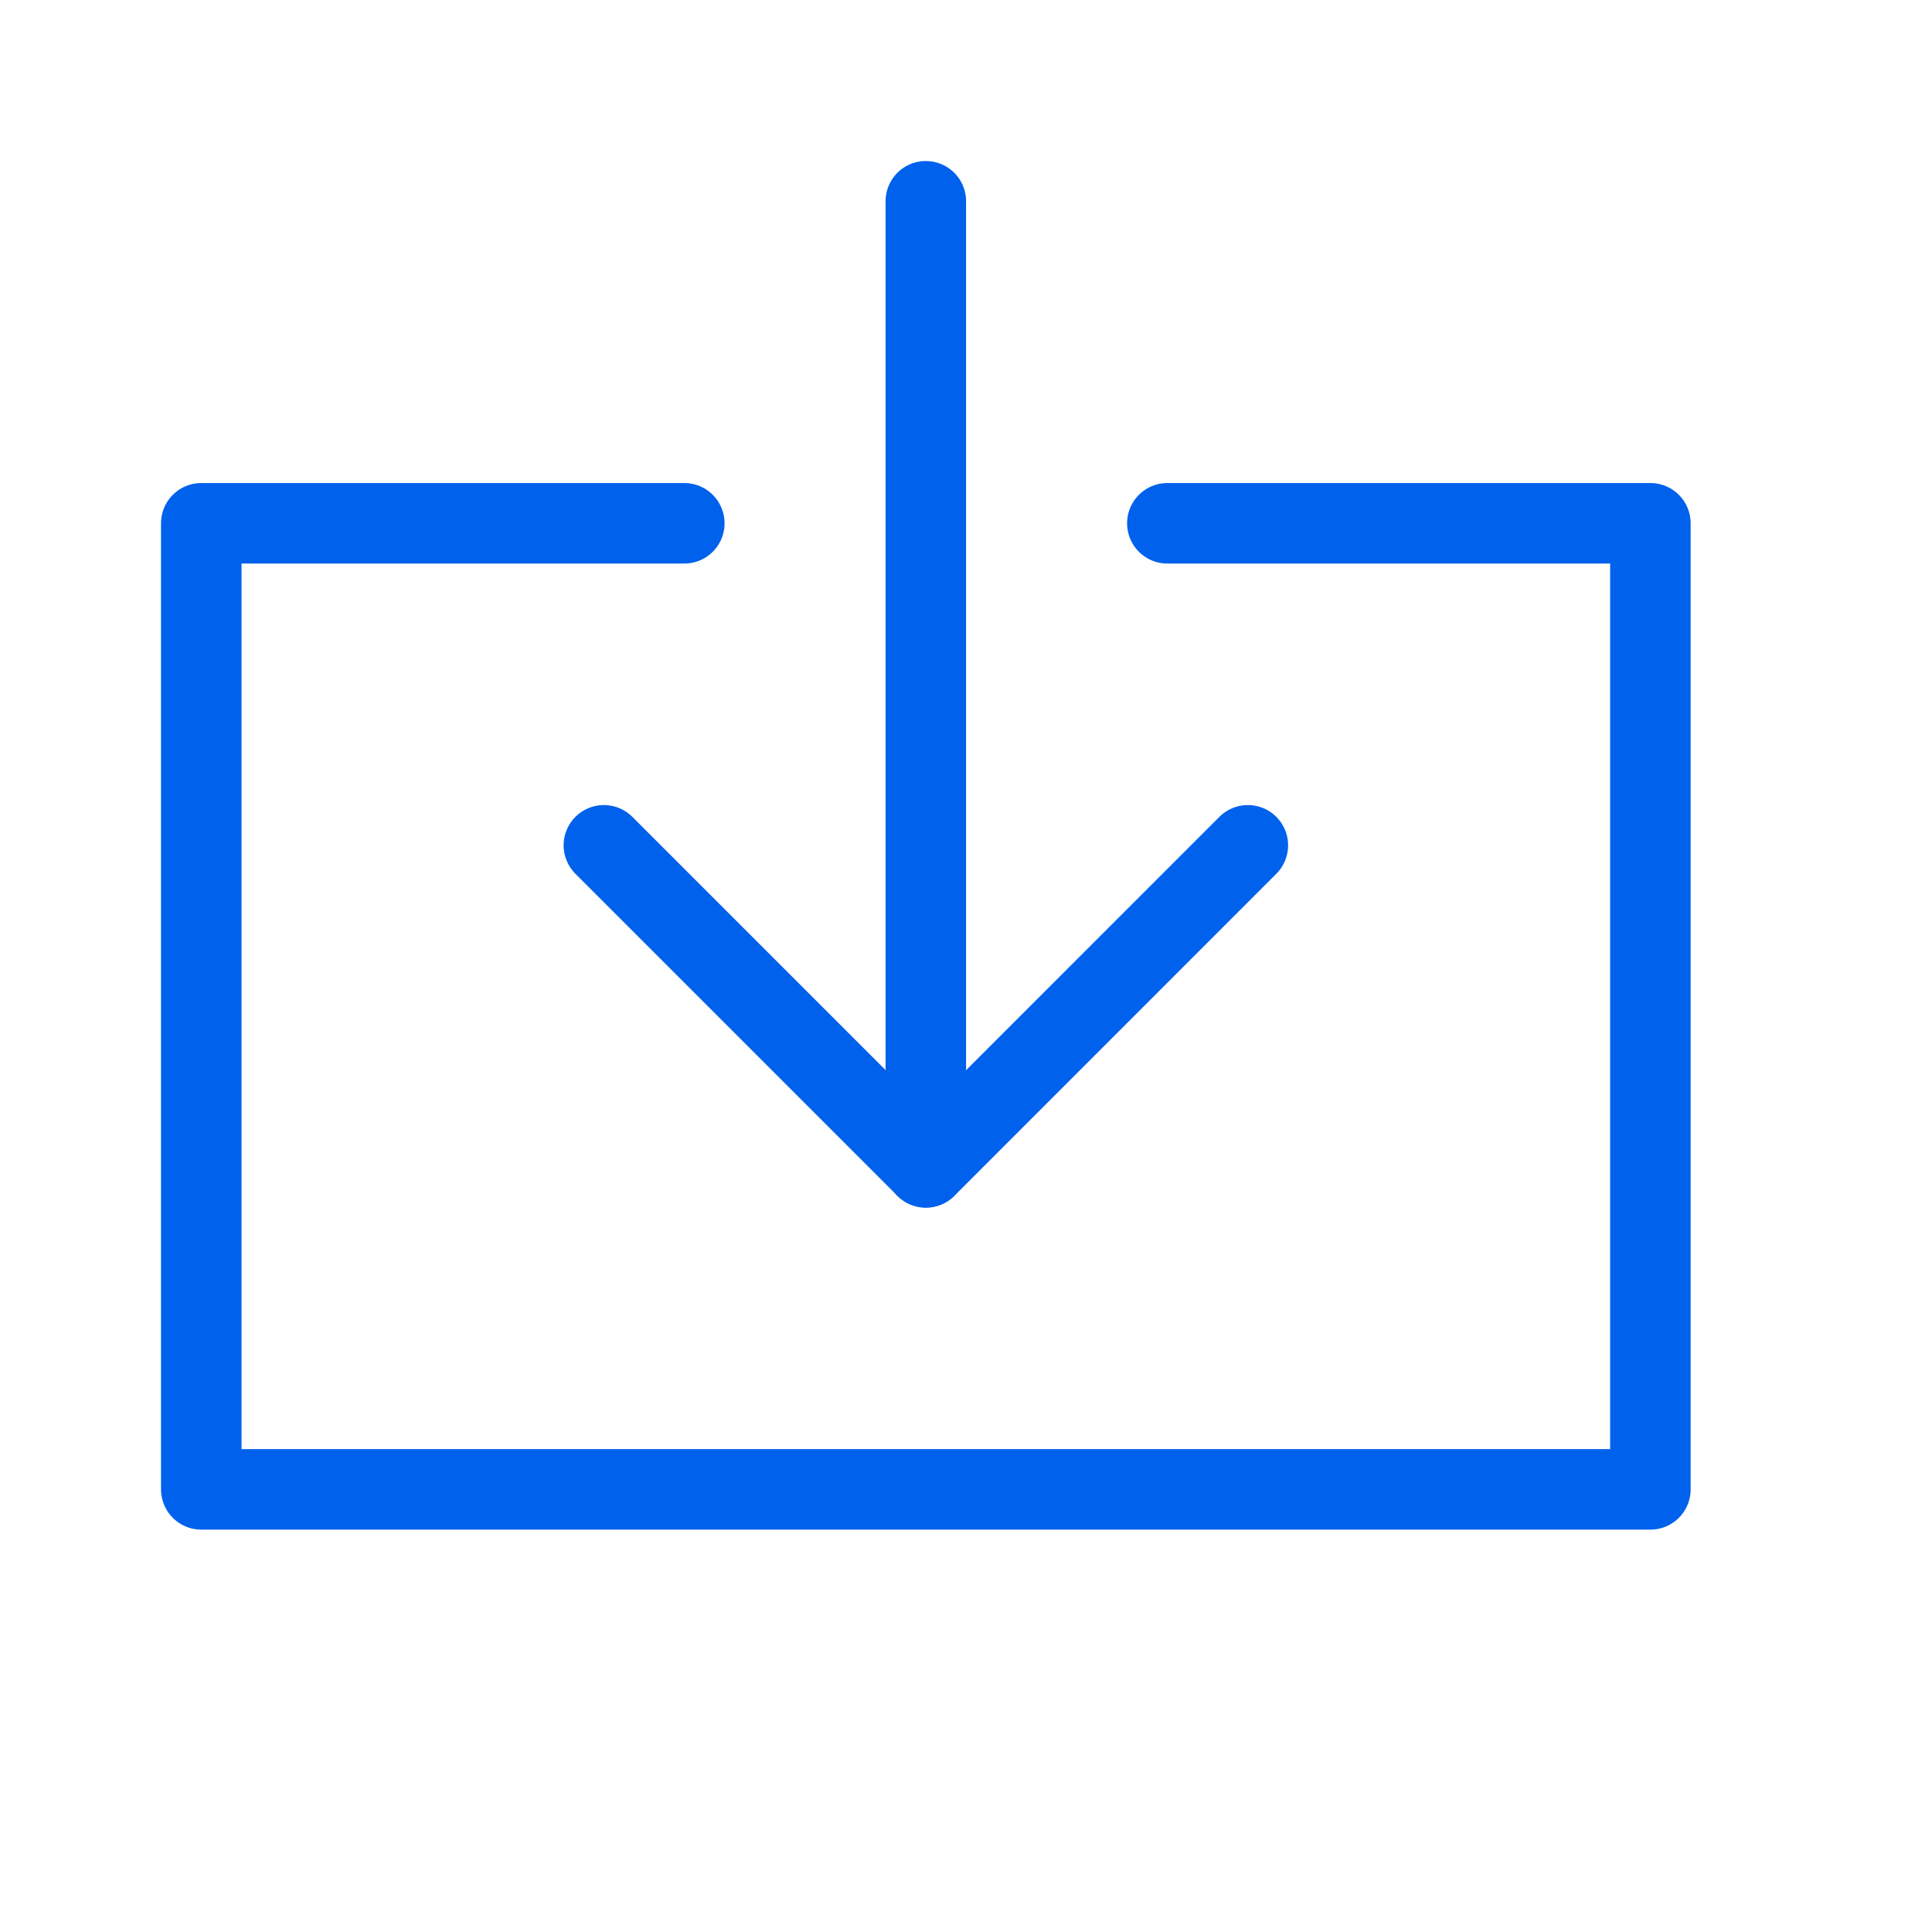 <?xml version="1.0" encoding="UTF-8"?>
<svg fill="#0061EC" width="100pt" height="100pt" version="1.1" viewBox="0 0 100 100" xmlns="http://www.w3.org/2000/svg">
 <g fill="none" stroke="#0061EC" stroke-linecap="round" stroke-linejoin="round">
  <path transform="scale(4.167)" d="m14.5 6.5h6v12h-18v-12h6"/>
  <path transform="scale(4.167)" d="m15.5 10.5-3.999 4-4-4"/>
  <path transform="scale(4.167)" d="m11.5 14.5v-12"/>
 </g>
</svg>
